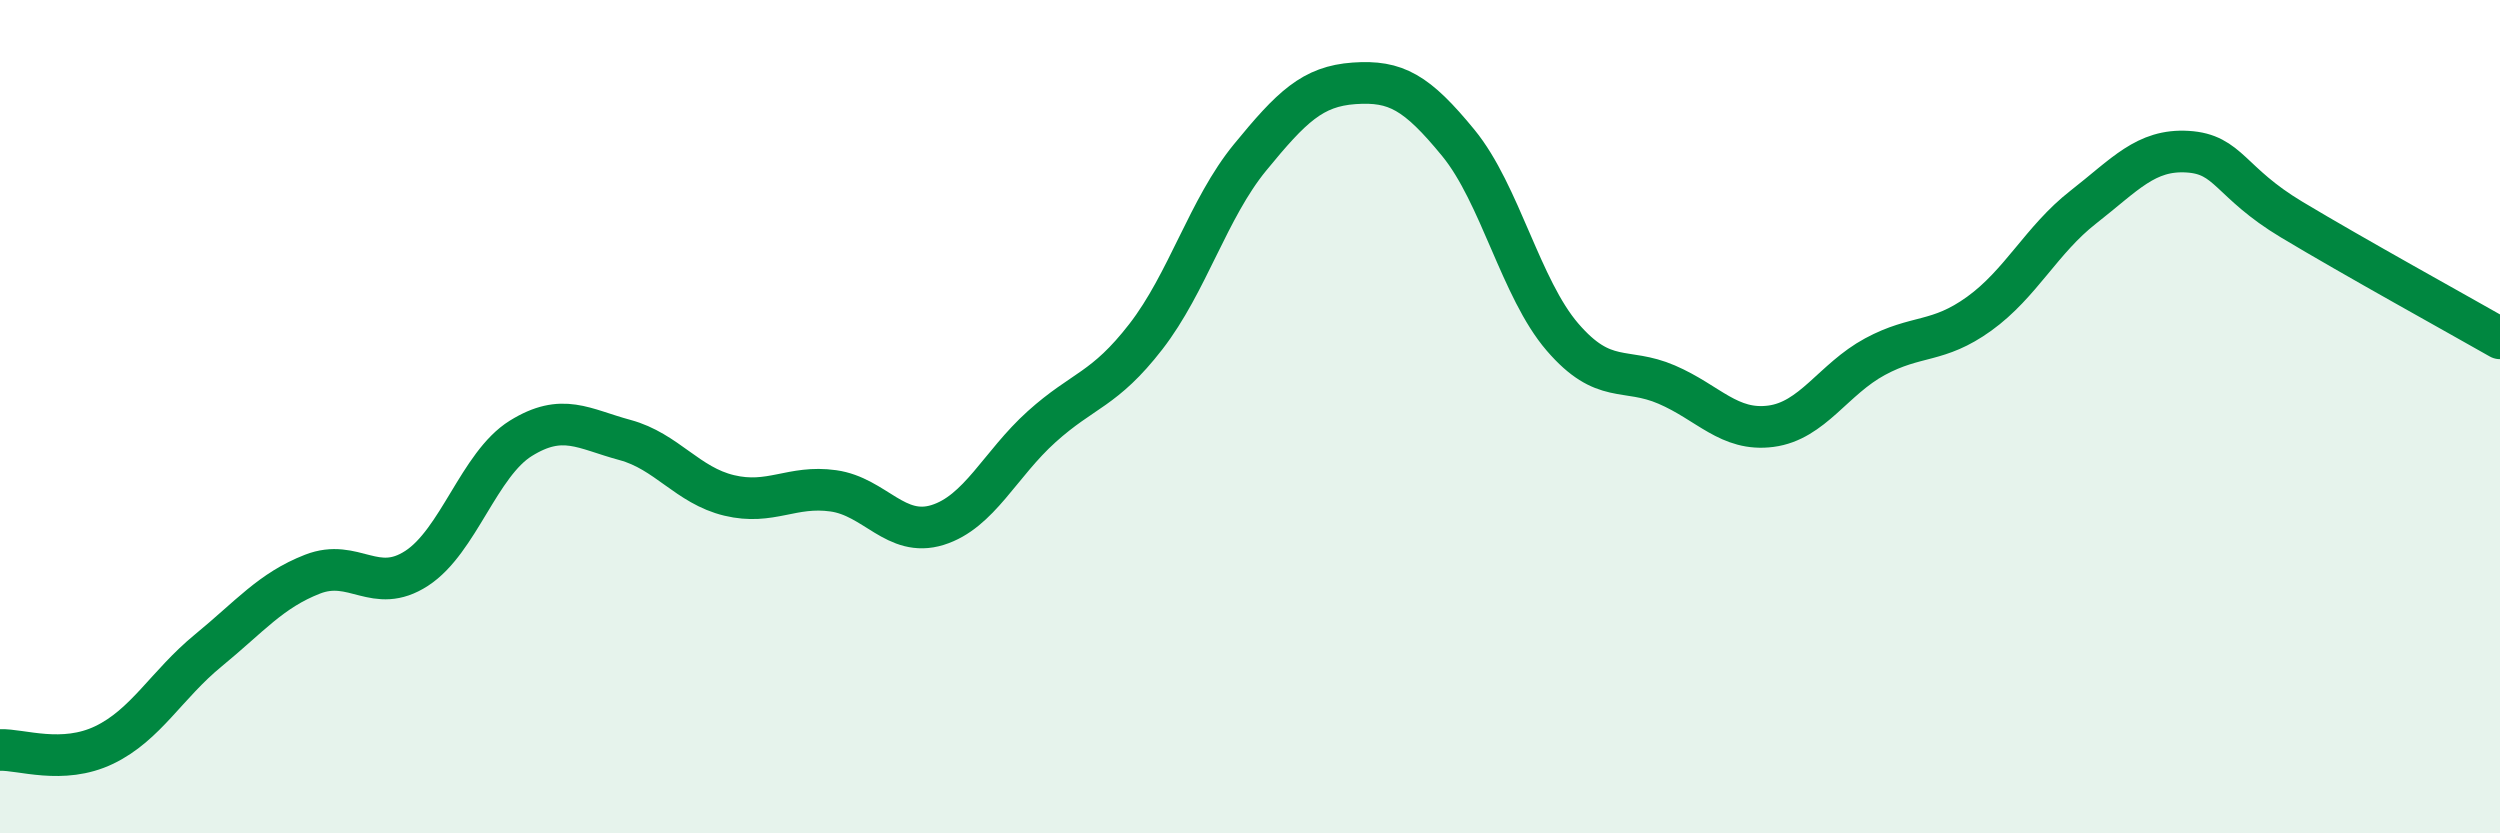 
    <svg width="60" height="20" viewBox="0 0 60 20" xmlns="http://www.w3.org/2000/svg">
      <path
        d="M 0,18 C 0.5,17.98 1.5,18.36 2.5,17.88 C 3.5,17.4 4,16.43 5,15.61 C 6,14.79 6.5,14.17 7.5,13.78 C 8.5,13.39 9,14.29 10,13.64 C 11,12.99 11.5,11.14 12.5,10.52 C 13.5,9.9 14,10.29 15,10.56 C 16,10.83 16.5,11.65 17.5,11.89 C 18.5,12.13 19,11.64 20,11.78 C 21,11.92 21.5,12.91 22.5,12.6 C 23.5,12.29 24,11.14 25,10.24 C 26,9.34 26.5,9.37 27.5,8.08 C 28.5,6.79 29,5 30,3.78 C 31,2.56 31.5,2.07 32.5,2 C 33.5,1.93 34,2.21 35,3.43 C 36,4.65 36.5,6.93 37.5,8.09 C 38.5,9.25 39,8.8 40,9.23 C 41,9.66 41.5,10.36 42.5,10.23 C 43.5,10.1 44,9.1 45,8.56 C 46,8.02 46.5,8.25 47.5,7.53 C 48.5,6.81 49,5.75 50,4.97 C 51,4.19 51.5,3.58 52.5,3.64 C 53.5,3.7 53.5,4.37 55,5.27 C 56.5,6.17 59,7.55 60,8.12L60 20L0 20Z"
        fill="#008740"
        opacity="0.1"
        stroke-linecap="round"
        stroke-linejoin="round"
      />
      <path
        d="M 0,18 C 0.5,17.98 1.5,18.36 2.5,17.88 C 3.5,17.4 4,16.43 5,15.61 C 6,14.79 6.5,14.17 7.5,13.78 C 8.5,13.39 9,14.29 10,13.64 C 11,12.99 11.5,11.14 12.5,10.52 C 13.5,9.9 14,10.29 15,10.56 C 16,10.83 16.5,11.65 17.5,11.89 C 18.5,12.13 19,11.64 20,11.78 C 21,11.92 21.5,12.91 22.5,12.6 C 23.5,12.29 24,11.14 25,10.24 C 26,9.34 26.5,9.37 27.5,8.08 C 28.5,6.79 29,5 30,3.78 C 31,2.56 31.5,2.07 32.5,2 C 33.5,1.93 34,2.21 35,3.43 C 36,4.65 36.5,6.93 37.5,8.09 C 38.5,9.25 39,8.8 40,9.23 C 41,9.66 41.5,10.36 42.5,10.23 C 43.5,10.1 44,9.1 45,8.56 C 46,8.02 46.5,8.25 47.5,7.53 C 48.5,6.81 49,5.75 50,4.97 C 51,4.19 51.5,3.58 52.5,3.64 C 53.5,3.7 53.5,4.37 55,5.27 C 56.5,6.17 59,7.55 60,8.12"
        stroke="#008740"
        stroke-width="1"
        fill="none"
        stroke-linecap="round"
        stroke-linejoin="round"
      />
    </svg>
  